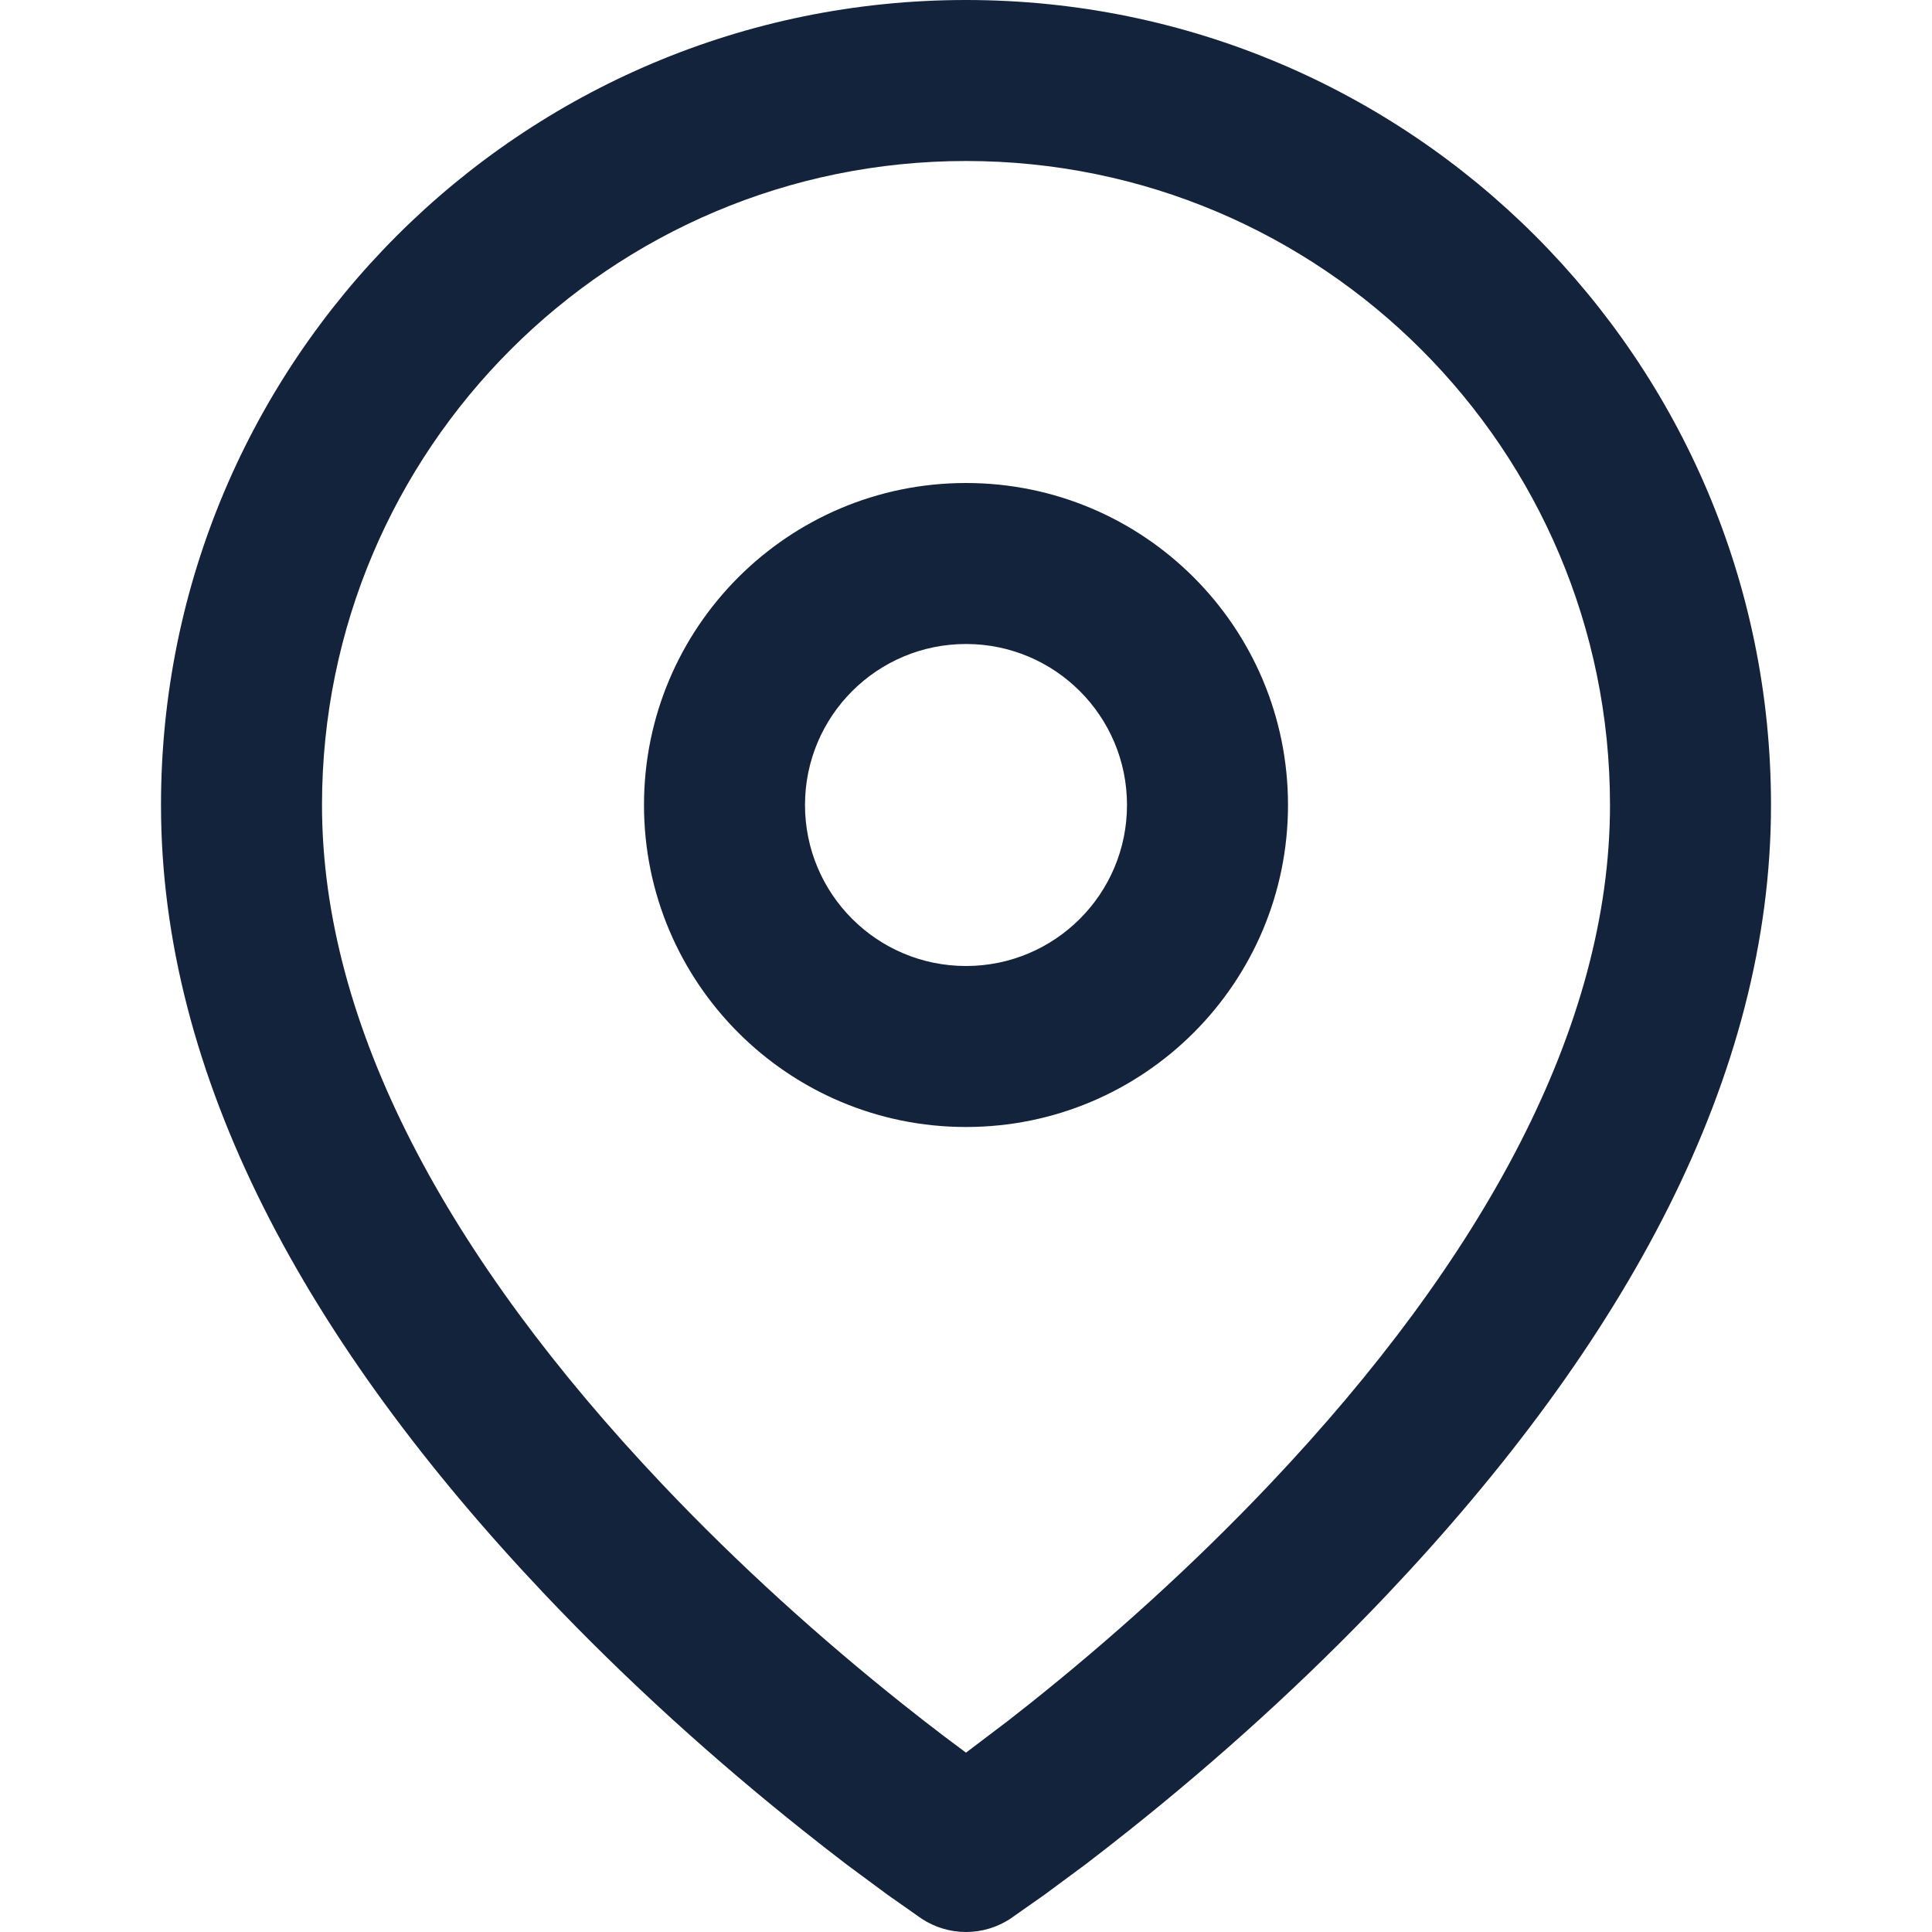 <?xml version="1.0" encoding="utf-8"?>
<svg xmlns="http://www.w3.org/2000/svg" xmlns:xlink="http://www.w3.org/1999/xlink" width="24px" height="24px" viewBox="0 0 24 24" version="1.1">
    <title>Elements/Icons/ic_pin</title>
    <g id="Elements/Icons/ic_pin" stroke="none" stroke-width="1" fill="none" fill-rule="evenodd">
        <g id="map-pin" transform="translate(2, 0)" fill="#14233C" fill-rule="nonzero">
            <path d="M10,1.34110444e-07 C15.523,1.34110444e-07 20,4.477 20,10 C20,13.372 18.198,16.676 15.226,19.813 C14.207,20.888 13.118,21.868 12.029,22.735 C11.838,22.887 11.654,23.031 11.478,23.165 L11.478,23.165 L10.972,23.539 L10.555,23.832 C10.219,24.056 9.781,24.056 9.445,23.832 L9.445,23.832 L9.028,23.539 L8.522,23.165 C8.346,23.031 8.162,22.887 7.971,22.735 C6.882,21.868 5.793,20.888 4.774,19.813 C1.802,16.676 0,13.372 0,10 C0,4.477 4.477,1.34110444e-07 10,1.34110444e-07 Z M10,2 C5.582,2 2,5.582 2,10 C2,12.753 3.573,15.636 6.226,18.437 C7.176,19.44 8.196,20.358 9.217,21.171 C9.395,21.313 9.567,21.446 9.731,21.571 L9.731,21.571 L10,21.772 L10.521,21.377 L10.783,21.171 C11.804,20.358 12.824,19.44 13.774,18.437 C16.427,15.636 18,12.753 18,10 C18,5.582 14.418,2 10,2 Z M10,6 C12.209,6 14,7.791 14,10 C14,12.209 12.209,14 10,14 C7.791,14 6,12.209 6,10 C6,7.791 7.791,6 10,6 Z M10,8 C8.895,8 8,8.895 8,10 C8,11.105 8.895,12 10,12 C11.105,12 12,11.105 12,10 C12,8.895 11.105,8 10,8 Z" id="Combined-Shape"/>
        </g>
    </g>
</svg>